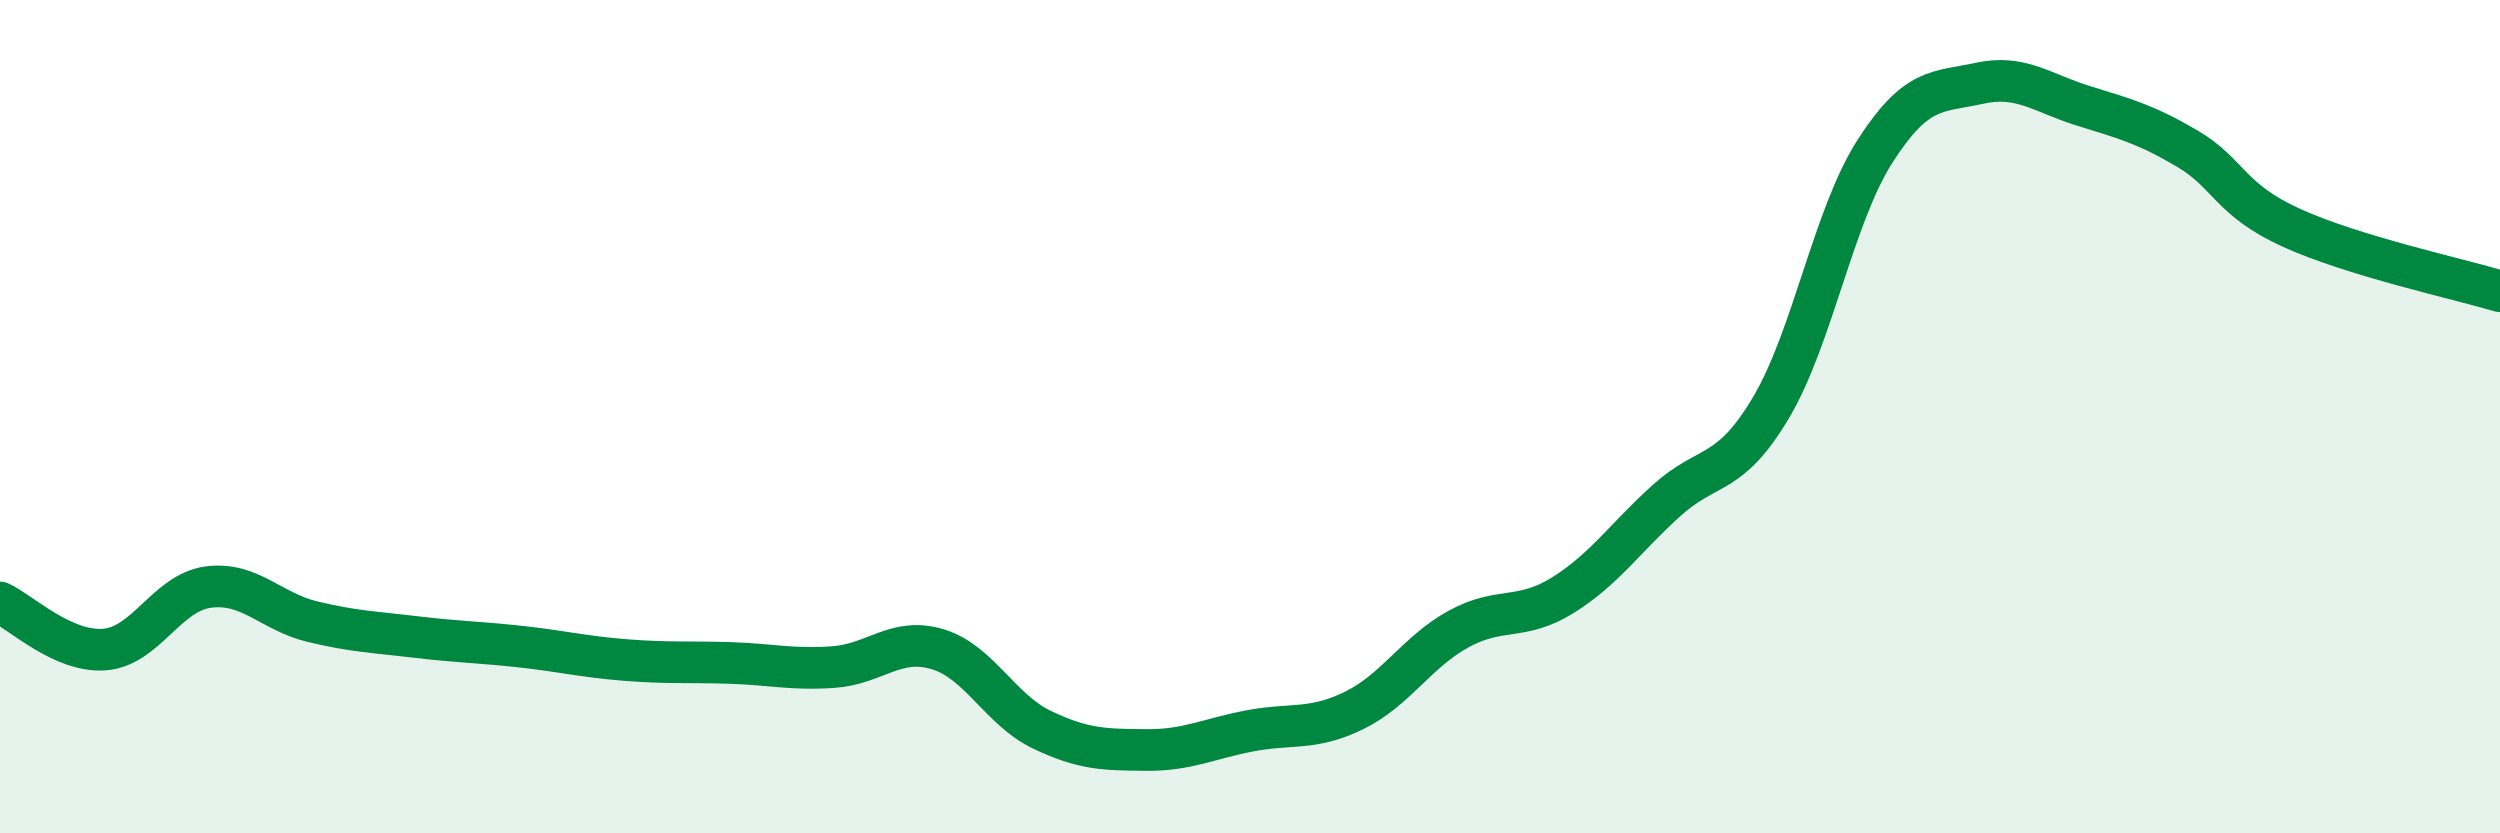 
    <svg width="60" height="20" viewBox="0 0 60 20" xmlns="http://www.w3.org/2000/svg">
      <path
        d="M 0,14.46 C 0.5,14.69 1.5,15.66 2.5,15.59 C 3.5,15.52 4,14.22 5,14.09 C 6,13.96 6.5,14.68 7.5,14.92 C 8.5,15.16 9,15.17 10,15.29 C 11,15.41 11.5,15.41 12.5,15.52 C 13.5,15.63 14,15.76 15,15.84 C 16,15.92 16.5,15.88 17.5,15.91 C 18.5,15.94 19,16.08 20,16.01 C 21,15.94 21.5,15.28 22.5,15.58 C 23.5,15.88 24,17.03 25,17.51 C 26,17.99 26.5,17.99 27.5,18 C 28.5,18.01 29,17.73 30,17.54 C 31,17.35 31.5,17.54 32.5,17.05 C 33.5,16.56 34,15.65 35,15.1 C 36,14.55 36.5,14.91 37.5,14.29 C 38.5,13.67 39,12.91 40,12.01 C 41,11.11 41.5,11.47 42.5,9.79 C 43.5,8.11 44,5.19 45,3.63 C 46,2.07 46.5,2.22 47.5,2 C 48.5,1.78 49,2.23 50,2.54 C 51,2.85 51.5,2.98 52.5,3.57 C 53.5,4.16 53.5,4.79 55,5.47 C 56.5,6.15 59,6.69 60,6.99L60 20L0 20Z"
        fill="#008740"
        opacity="0.1"
        stroke-linecap="round"
        stroke-linejoin="round"
      />
      <path
        d="M 0,14.46 C 0.5,14.69 1.5,15.66 2.5,15.59 C 3.5,15.52 4,14.22 5,14.09 C 6,13.96 6.5,14.68 7.5,14.92 C 8.5,15.16 9,15.17 10,15.29 C 11,15.41 11.5,15.41 12.5,15.52 C 13.5,15.63 14,15.76 15,15.84 C 16,15.92 16.5,15.88 17.5,15.91 C 18.5,15.94 19,16.08 20,16.01 C 21,15.94 21.5,15.28 22.5,15.58 C 23.5,15.88 24,17.03 25,17.51 C 26,17.99 26.5,17.99 27.5,18 C 28.5,18.01 29,17.73 30,17.54 C 31,17.35 31.5,17.54 32.5,17.05 C 33.5,16.56 34,15.65 35,15.1 C 36,14.55 36.5,14.91 37.5,14.29 C 38.5,13.67 39,12.91 40,12.01 C 41,11.11 41.5,11.47 42.5,9.79 C 43.5,8.11 44,5.19 45,3.63 C 46,2.07 46.5,2.22 47.5,2 C 48.5,1.78 49,2.23 50,2.54 C 51,2.85 51.5,2.98 52.5,3.57 C 53.5,4.16 53.5,4.79 55,5.47 C 56.5,6.15 59,6.69 60,6.99"
        stroke="#008740"
        stroke-width="1"
        fill="none"
        stroke-linecap="round"
        stroke-linejoin="round"
      />
    </svg>
  